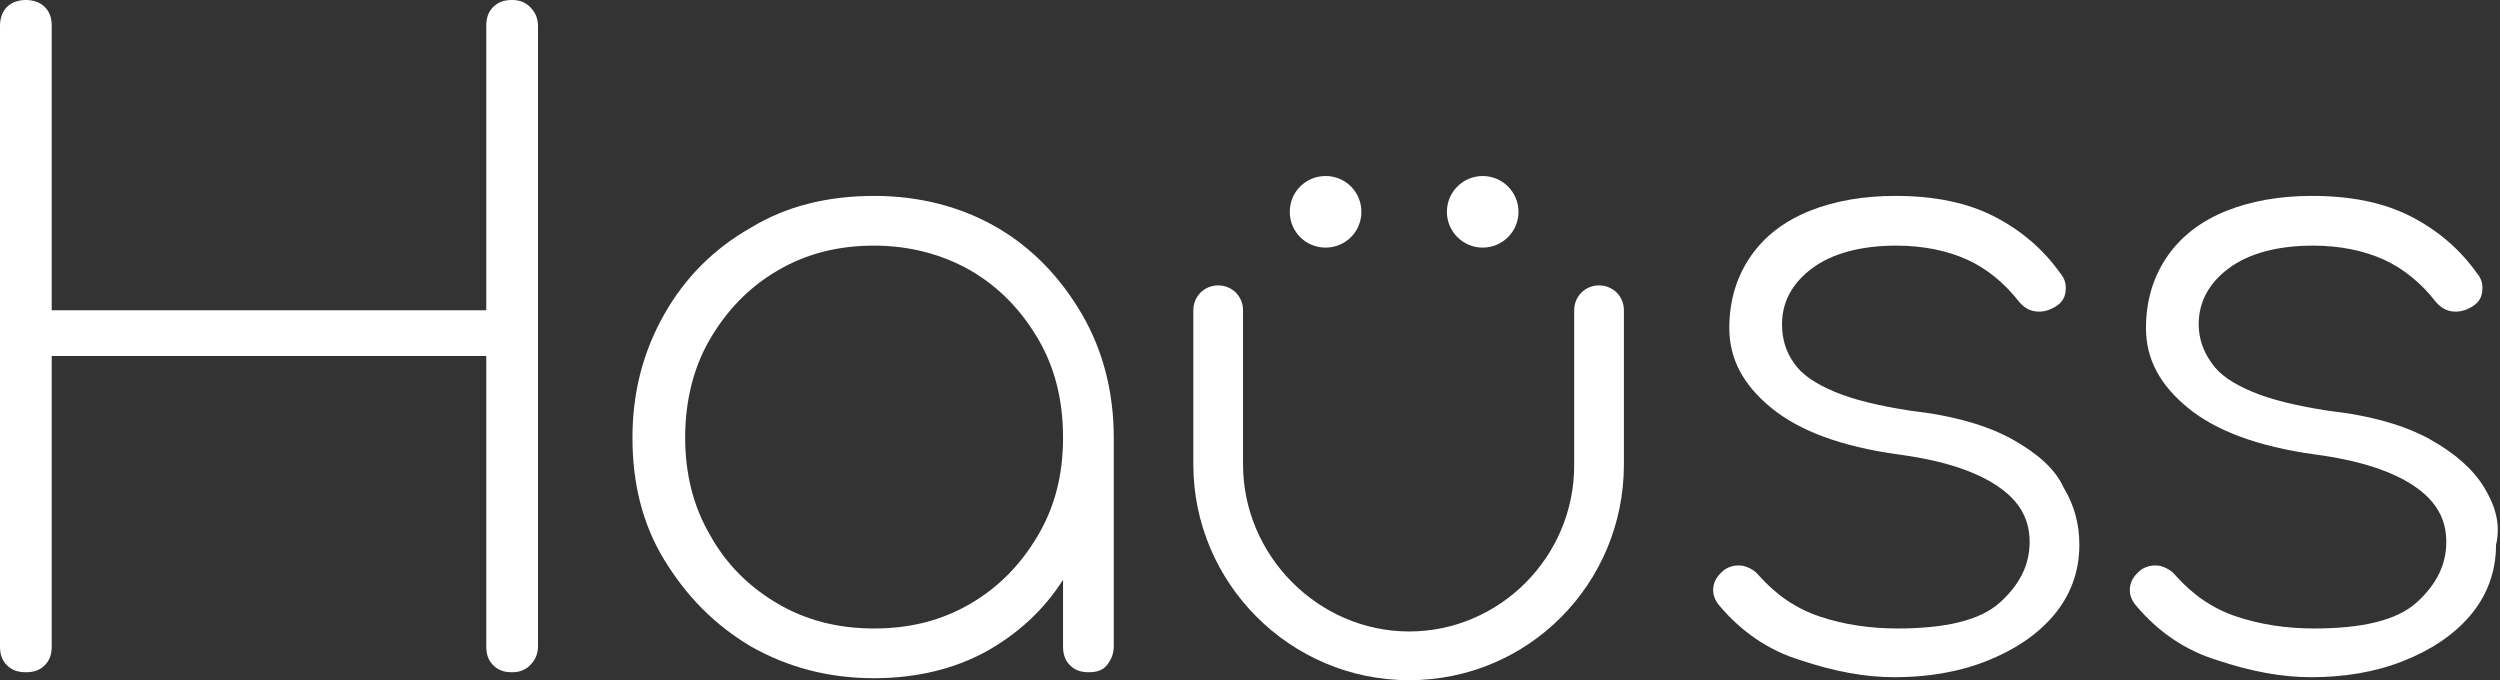 <?xml version="1.0" encoding="UTF-8"?> <svg xmlns="http://www.w3.org/2000/svg" xmlns:xlink="http://www.w3.org/1999/xlink" version="1.1" id="Layer_2_00000145041254575147554130000017444725040415586435_" x="0px" y="0px" viewBox="0 0 251.4 68.4" style="enable-background:new 0 0 251.4 68.4;" xml:space="preserve"><rect x="0" y="0" width="251.4" height="68.4" fill="#333333" stroke="none"/> <style type="text/css"> .st0{fill:#FFFFFF;} </style> <g id="Layer_1-2"> <path class="st0" d="M51.5,0c-0.8,0-1.4,0.2-1.9,0.7s-0.7,1.1-0.7,1.9v28.6H5.2V2.6c0-0.8-0.2-1.4-0.7-1.9S3.3,0,2.6,0 S1.2,0.2,0.7,0.7S0,1.9,0,2.6V65c0,0.8,0.2,1.4,0.7,1.9s1.1,0.7,1.9,0.7s1.4-0.2,1.9-0.7s0.7-1.1,0.7-1.9V35.8h43.7V65 c0,0.8,0.2,1.4,0.7,1.9s1.1,0.7,1.9,0.7c0.7,0,1.3-0.2,1.8-0.7s0.8-1.1,0.8-1.9V2.6c0-0.8-0.3-1.4-0.8-1.9S52.2,0,51.5,0z"></path> <path class="st0" d="M100.3,22.9c-3.6-2.1-7.8-3.2-12.4-3.2s-8.8,1-12.4,3.2c-3.7,2.1-6.6,5-8.7,8.7s-3.2,7.8-3.2,12.4 s1,8.7,3.2,12.3s5,6.5,8.7,8.7c3.7,2.1,7.8,3.2,12.4,3.2c4.2,0,8-0.9,11.3-2.7c3.2-1.8,5.8-4.2,7.7-7.2V65c0,0.8,0.2,1.4,0.7,1.9 c0.5,0.5,1.1,0.7,1.9,0.7c0.8,0,1.4-0.2,1.8-0.7s0.7-1.1,0.7-1.9V44c0-4.6-1.1-8.8-3.2-12.4S103.9,25,100.3,22.9L100.3,22.9z M97.6,60.7c-2.9,1.7-6.1,2.5-9.7,2.5s-6.8-0.8-9.7-2.5s-5.2-4-6.8-6.9c-1.7-2.9-2.5-6.2-2.5-9.8s0.8-7,2.5-9.9 c1.7-2.9,3.9-5.2,6.8-6.9c2.9-1.7,6.1-2.5,9.7-2.5s6.9,0.9,9.7,2.5c2.9,1.7,5.1,4,6.8,6.9c1.7,2.9,2.5,6.2,2.5,9.9 s-0.8,6.9-2.5,9.8C102.7,56.7,100.5,59,97.6,60.7z"></path> <path class="st0" d="M202.4,44.2c-2.5-1.4-5.9-2.4-10.3-2.9c-3.2-0.5-5.7-1.1-7.6-1.9c-1.9-0.8-3.3-1.7-4.1-2.9 c-0.8-1.1-1.2-2.4-1.2-3.9c0-2.2,1-4.1,3-5.6s4.9-2.3,8.5-2.3c2.7,0,5.1,0.5,7.1,1.4s3.8,2.4,5.2,4.2c0.5,0.6,1,0.9,1.6,1 s1.2,0,1.8-0.3c0.8-0.4,1.2-0.9,1.3-1.6s0-1.3-0.5-1.9c-1.7-2.4-3.9-4.3-6.6-5.7s-6-2.1-10-2.1c-3.2,0-6.1,0.5-8.6,1.5 s-4.5,2.5-5.9,4.5c-1.4,2-2.2,4.4-2.2,7.3c0,3.1,1.4,5.7,4.2,8s7,3.9,12.8,4.7c4.5,0.6,7.8,1.7,10,3.2c2.2,1.5,3.2,3.3,3.2,5.6 s-1,4.3-3,6.1s-5.5,2.6-10.3,2.6c-2.8,0-5.4-0.4-7.8-1.2s-4.4-2.2-6.1-4.1c-0.4-0.5-0.9-0.8-1.6-1c-0.7-0.1-1.3,0-1.9,0.4 c-0.6,0.5-1,1-1.1,1.7c-0.1,0.7,0.1,1.3,0.6,1.9c2.2,2.6,4.9,4.5,8.2,5.5c3.3,1.1,6.4,1.7,9.4,1.7c3.3,0,6.4-0.5,9.2-1.6 c2.8-1.1,5.1-2.6,6.8-4.6s2.6-4.4,2.6-7.1c0-2.1-0.5-4-1.6-5.8C206.7,47.2,204.9,45.6,202.4,44.2L202.4,44.2z"></path> <path class="st0" d="M249.8,49c-1.1-1.8-2.9-3.4-5.4-4.8c-2.5-1.4-5.9-2.4-10.3-2.9c-3.2-0.5-5.7-1.1-7.6-1.9s-3.3-1.7-4.1-2.9 c-0.8-1.1-1.3-2.4-1.3-3.9c0-2.2,1-4.1,3-5.6s4.9-2.3,8.5-2.3c2.7,0,5.1,0.5,7.1,1.4s3.8,2.4,5.2,4.2c0.5,0.6,1,0.9,1.6,1 c0.6,0.1,1.2,0,1.8-0.3c0.8-0.4,1.2-0.9,1.3-1.6s0-1.3-0.5-1.9c-1.7-2.4-3.9-4.3-6.6-5.7s-6-2.1-10-2.1c-3.2,0-6.1,0.5-8.6,1.5 s-4.5,2.5-5.9,4.5c-1.4,2-2.2,4.4-2.2,7.3c0,3.1,1.4,5.7,4.2,8c2.8,2.3,7,3.9,12.8,4.7c4.5,0.6,7.8,1.7,10,3.2s3.2,3.3,3.2,5.6 s-1,4.3-3,6.1s-5.5,2.6-10.3,2.6c-2.8,0-5.4-0.4-7.8-1.2s-4.4-2.2-6.1-4.1c-0.4-0.5-0.9-0.8-1.6-1c-0.7-0.1-1.3,0-1.9,0.4 c-0.6,0.5-1,1-1.1,1.7c-0.1,0.7,0.1,1.3,0.6,1.9c2.2,2.6,4.9,4.5,8.2,5.5c3.3,1.1,6.4,1.7,9.4,1.7c3.3,0,6.4-0.5,9.2-1.6 c2.8-1.1,5.1-2.6,6.8-4.6s2.6-4.4,2.6-7.1C251.5,52.7,250.9,50.8,249.8,49L249.8,49z"></path> <path class="st0" d="M160.8,28.7c-1.4,0-2.5,1.1-2.5,2.5v15.6c0,9.2-7.5,16.7-16.6,16.7S125,55.9,125,46.7V31.2 c0-1.4-1.1-2.5-2.5-2.5s-2.5,1.1-2.5,2.5v15.5c0,11.9,9.7,21.7,21.7,21.7s21.6-9.7,21.6-21.7V31.2 C163.3,29.8,162.2,28.7,160.8,28.7z"></path> <path class="st0" d="M133.3,24.9c2,0,3.6-1.6,3.6-3.6s-1.6-3.6-3.6-3.6s-3.6,1.6-3.6,3.6S131.3,24.9,133.3,24.9z"></path> <circle class="st0" cx="149.1" cy="21.3" r="3.6"></circle> </g> </svg> 